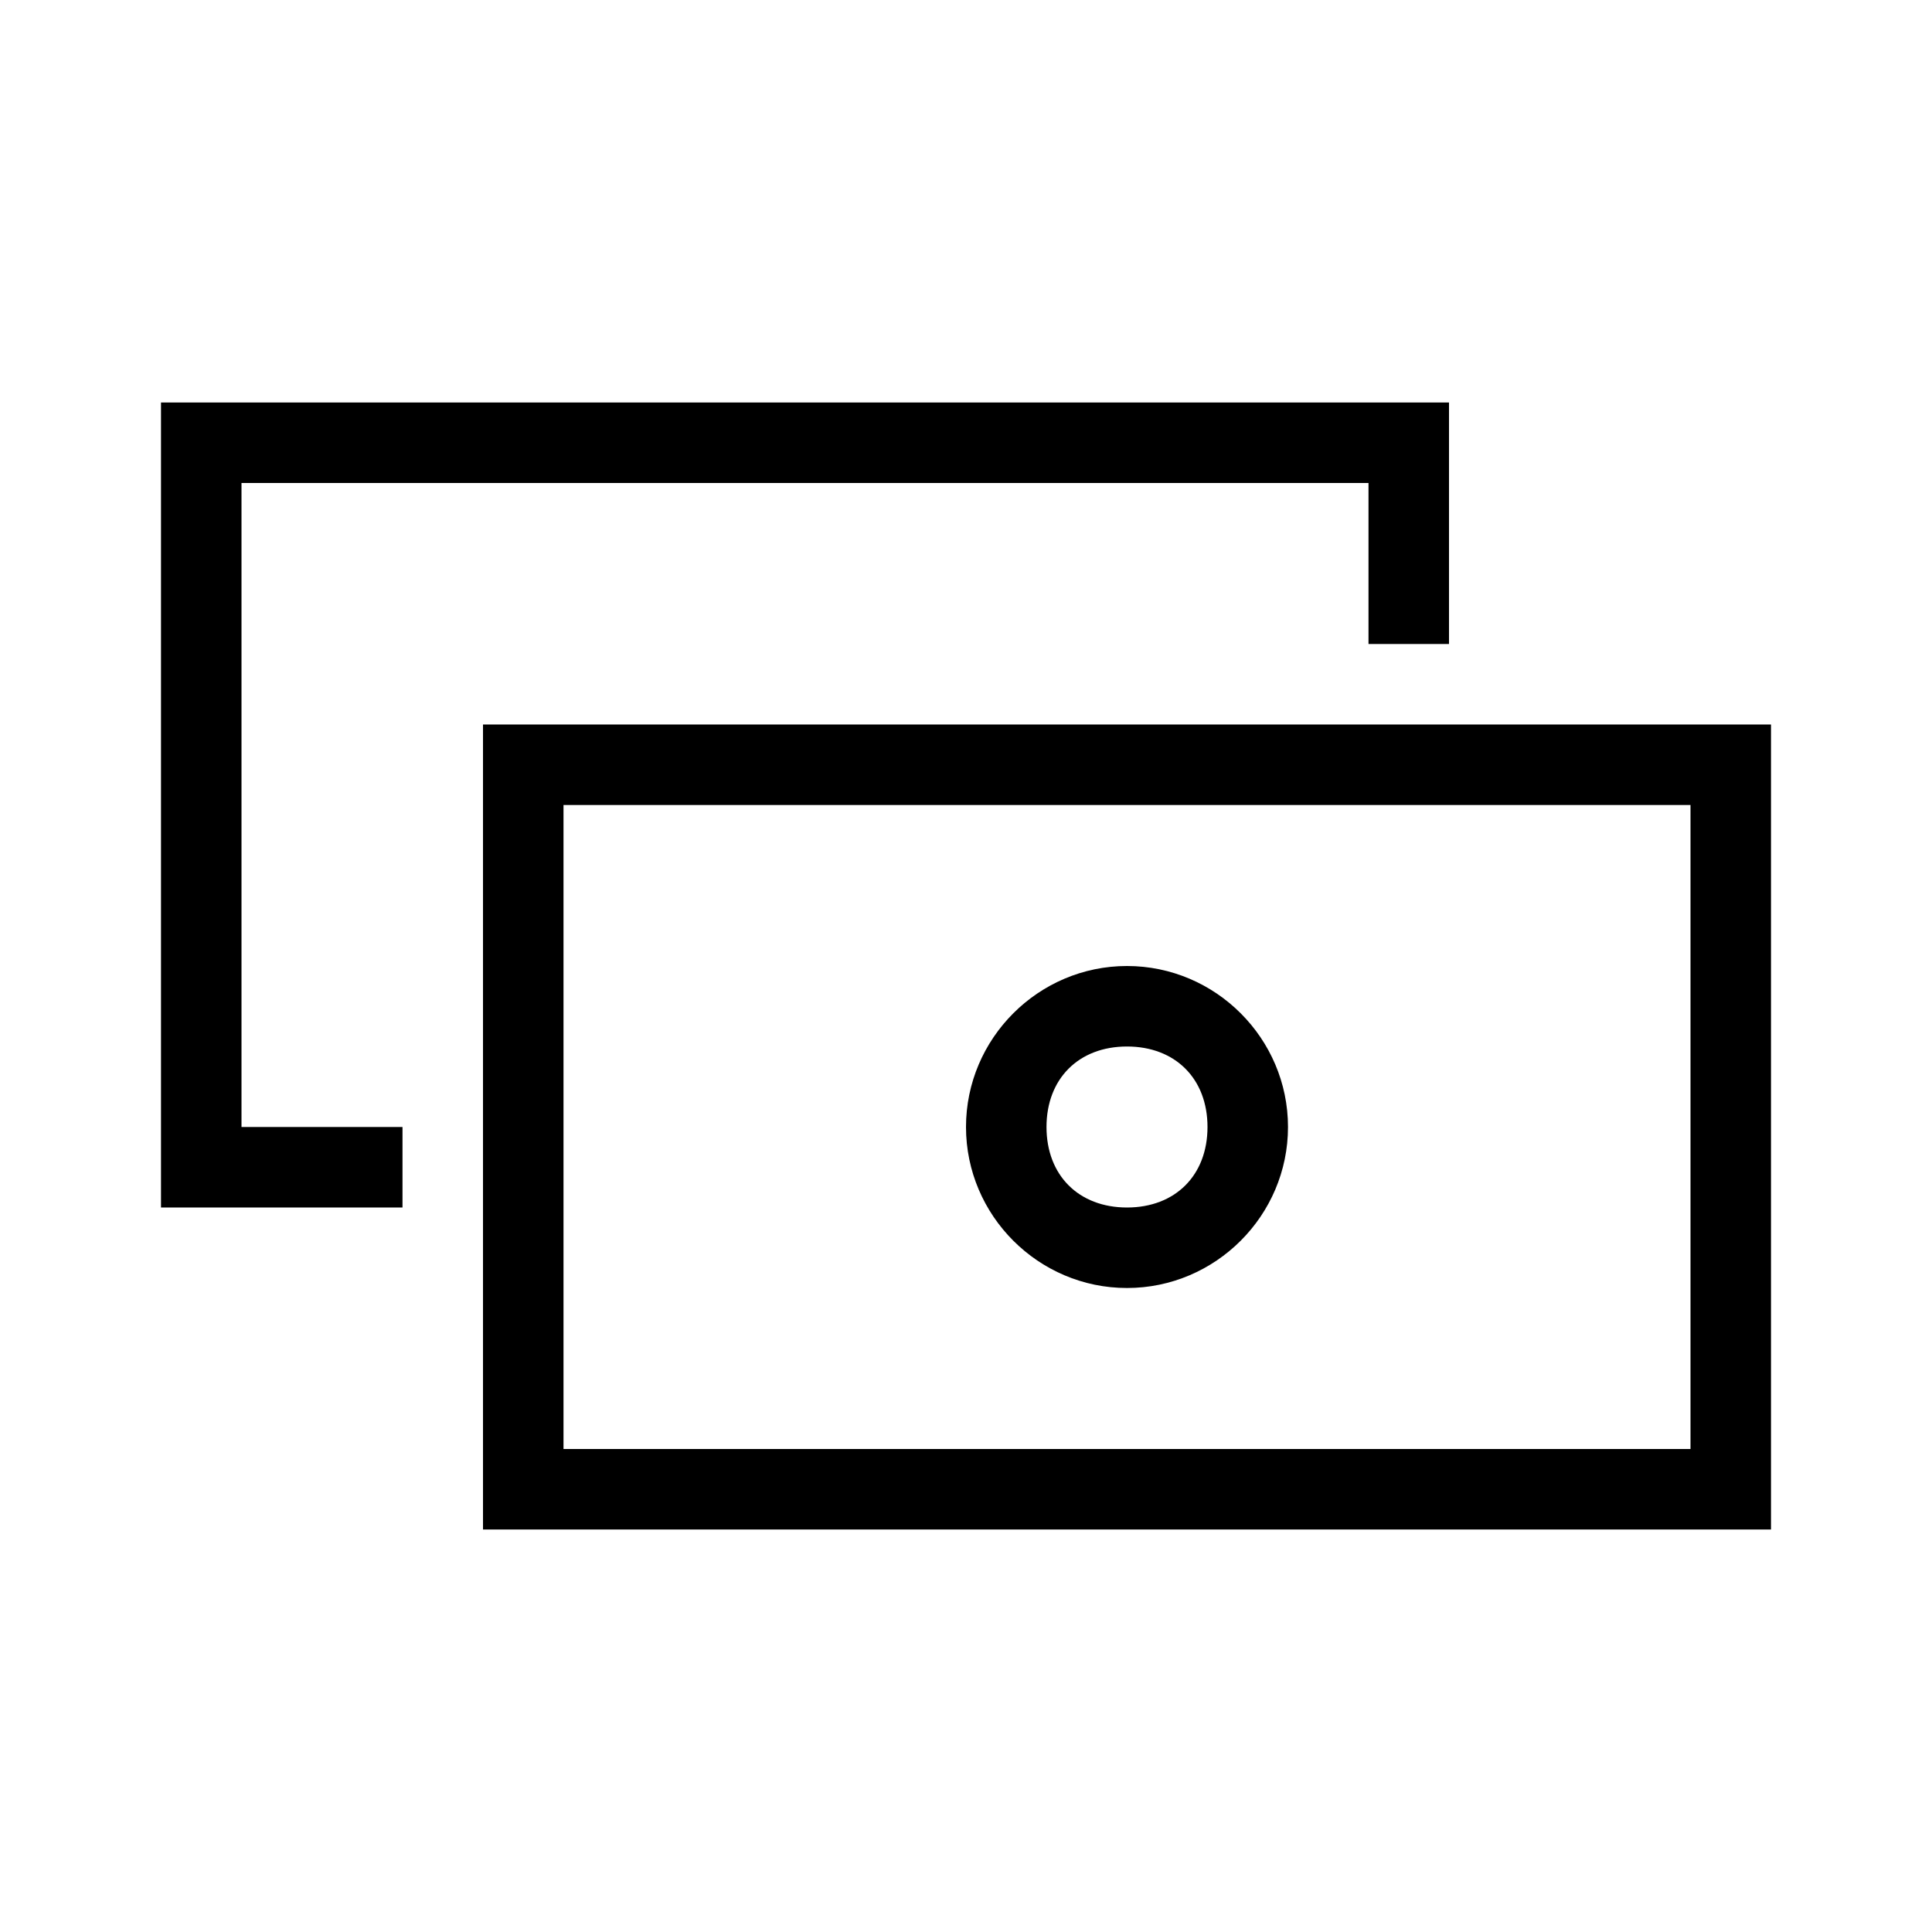 <?xml version="1.0" encoding="UTF-8"?><svg id="Layer_2" xmlns="http://www.w3.org/2000/svg" viewBox="0 0 24 24"><g id="_1px"><g id="notes"><rect id="light_finance_notes_background" width="24" height="24" style="fill:none;"/><path id="Rectangle_199_Stroke_" d="m22,19H6v-10h16v10ZM7,10v8h14v-8H7Z"/><path id="Ellipse_150_Stroke_" d="m14,16c-1.1,0-2-.9-2-2s.9-2,2-2,2,.9,2,2-.9,2-2,2Zm0-3c-.6,0-1,.4-1,1s.4,1,1,1,1-.4,1-1-.4-1-1-1Z"/><path id="Subtract-18" d="m17,6H3v8h2v1h-3V5h16v3h-1v-2Z"/></g></g></svg>